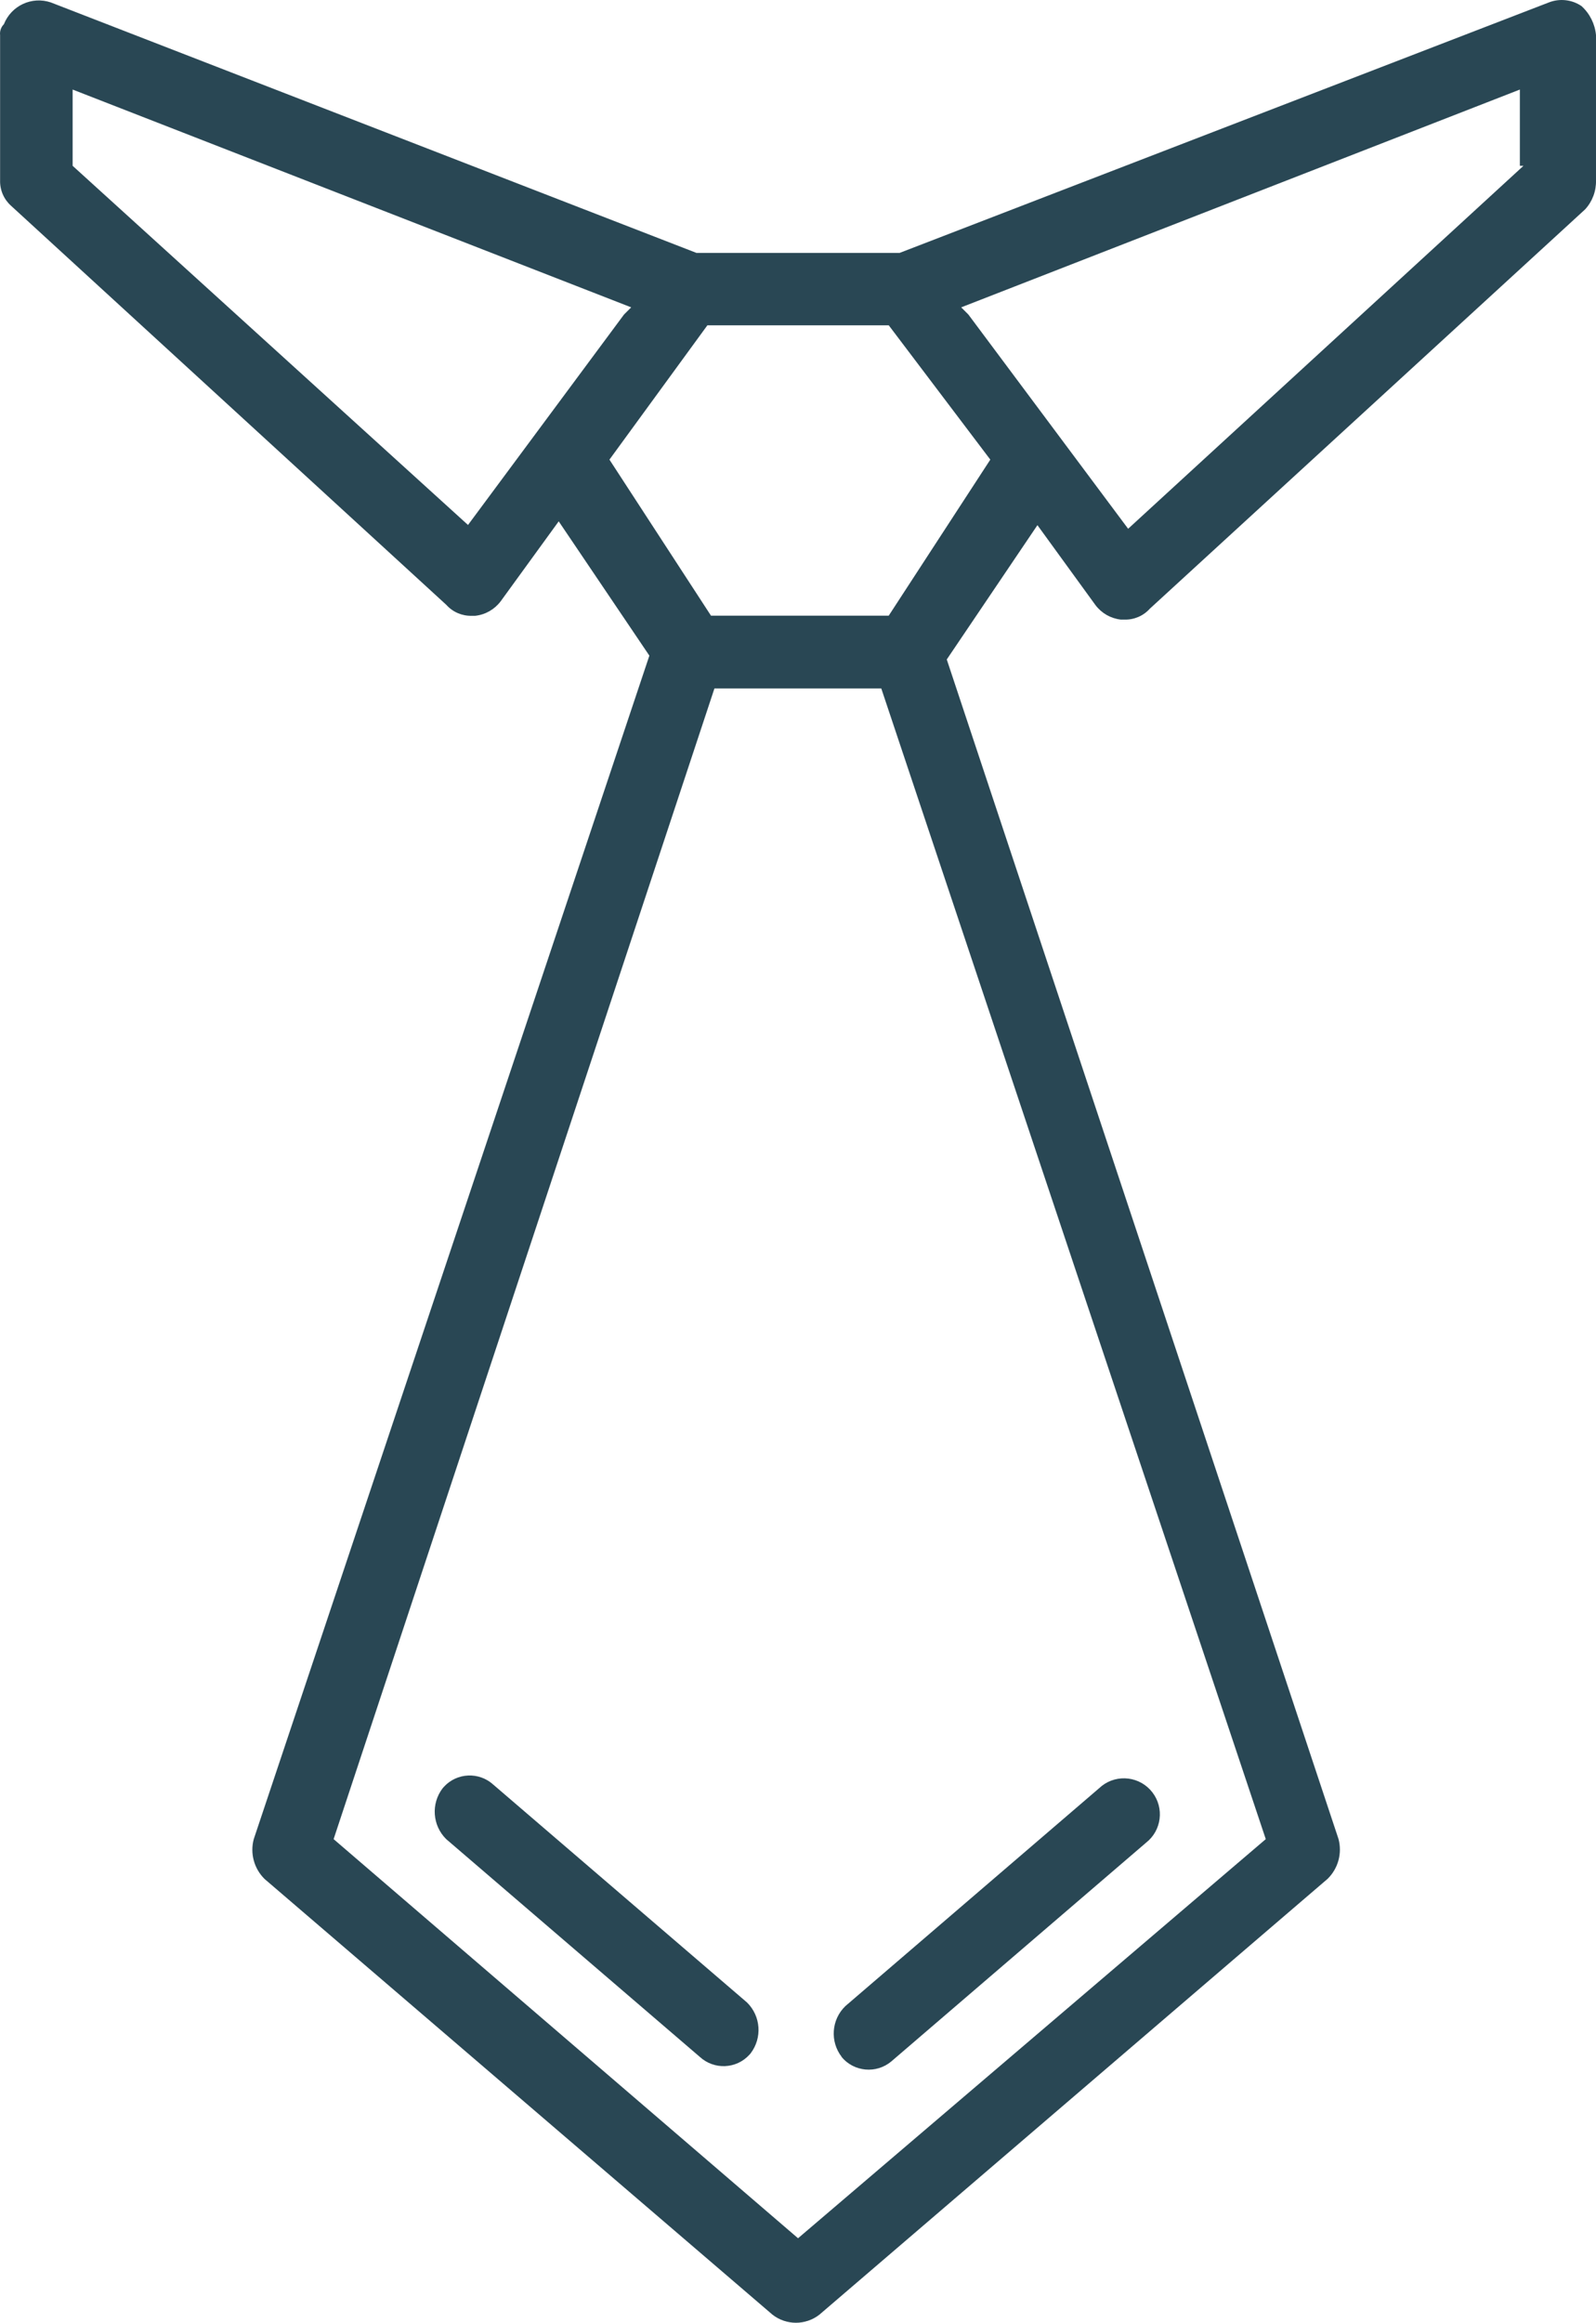 <?xml version="1.0" encoding="UTF-8"?>
<svg xmlns="http://www.w3.org/2000/svg" id="a" viewBox="0 0 33.976 49.409">
  <g id="b">
    <path id="c" d="M33.667,.129c-.205-.139-.465-.167-.695-.077l-13.821,5.328h-4.324L1.083,.052C.679-.085,.24,.119,.083,.515,.022,.576-.008,.661,.002,.747V3.836c-.006,.205,.079,.403,.232,.54L9.502,12.867c.137,.153,.335,.238,.54,.232h.077c.215-.024,.41-.136,.54-.309l1.235-1.7,1.93,2.857L5.402,39.122c-.082,.304,.007,.629,.232,.849l10.81,9.266c.294,.23,.706,.23,1,0l10.818-9.27c.225-.22,.314-.545,.232-.849L20.155,14.028l1.93-2.857,1.235,1.7c.13,.173,.325,.285,.54,.309h.077c.206,.006,.404-.079,.541-.232l9.266-8.494c.155-.168,.238-.39,.232-.618V.747c-.022-.237-.132-.458-.309-.618ZM9.963,11.167L1.546,3.527V1.905L13.437,6.538l-.154,.154-3.32,4.475Zm7.026,36.445l-9.887-8.49L15.209,14.645h3.552l8.185,24.477-9.957,8.49Zm1.93-34.515h-3.783l-2.162-3.32,2.085-2.857h3.861l2.162,2.857-2.163,3.32ZM32.432,3.527l-8.416,7.721-3.4-4.556-.154-.154L32.355,1.905v1.622h.077Z" style="fill:#294754;"></path>
    <path id="d" d="M10.503,37.964c-.304-.278-.776-.258-1.054,.046-.009,.01-.018,.021-.027,.031-.25,.329-.217,.791,.077,1.081h0l5.4,4.633c.304,.278,.776,.258,1.054-.046,.009-.01,.018-.021,.027-.031,.25-.329,.217-.791-.077-1.081l-5.4-4.633Z" style="fill:#294754;"></path>
    <path id="e" d="M17.915,43.755c.265,.319,.739,.362,1.058,.097,.008-.007,.016-.013,.023-.02h0l5.4-4.633c.334-.26,.394-.741,.134-1.075s-.741-.394-1.075-.134c-.02,.016-.04,.033-.059,.051h0l-5.4,4.633c-.298,.288-.331,.754-.077,1.081h-.004Z" style="fill:#294754;"></path>
  </g>
</svg>
